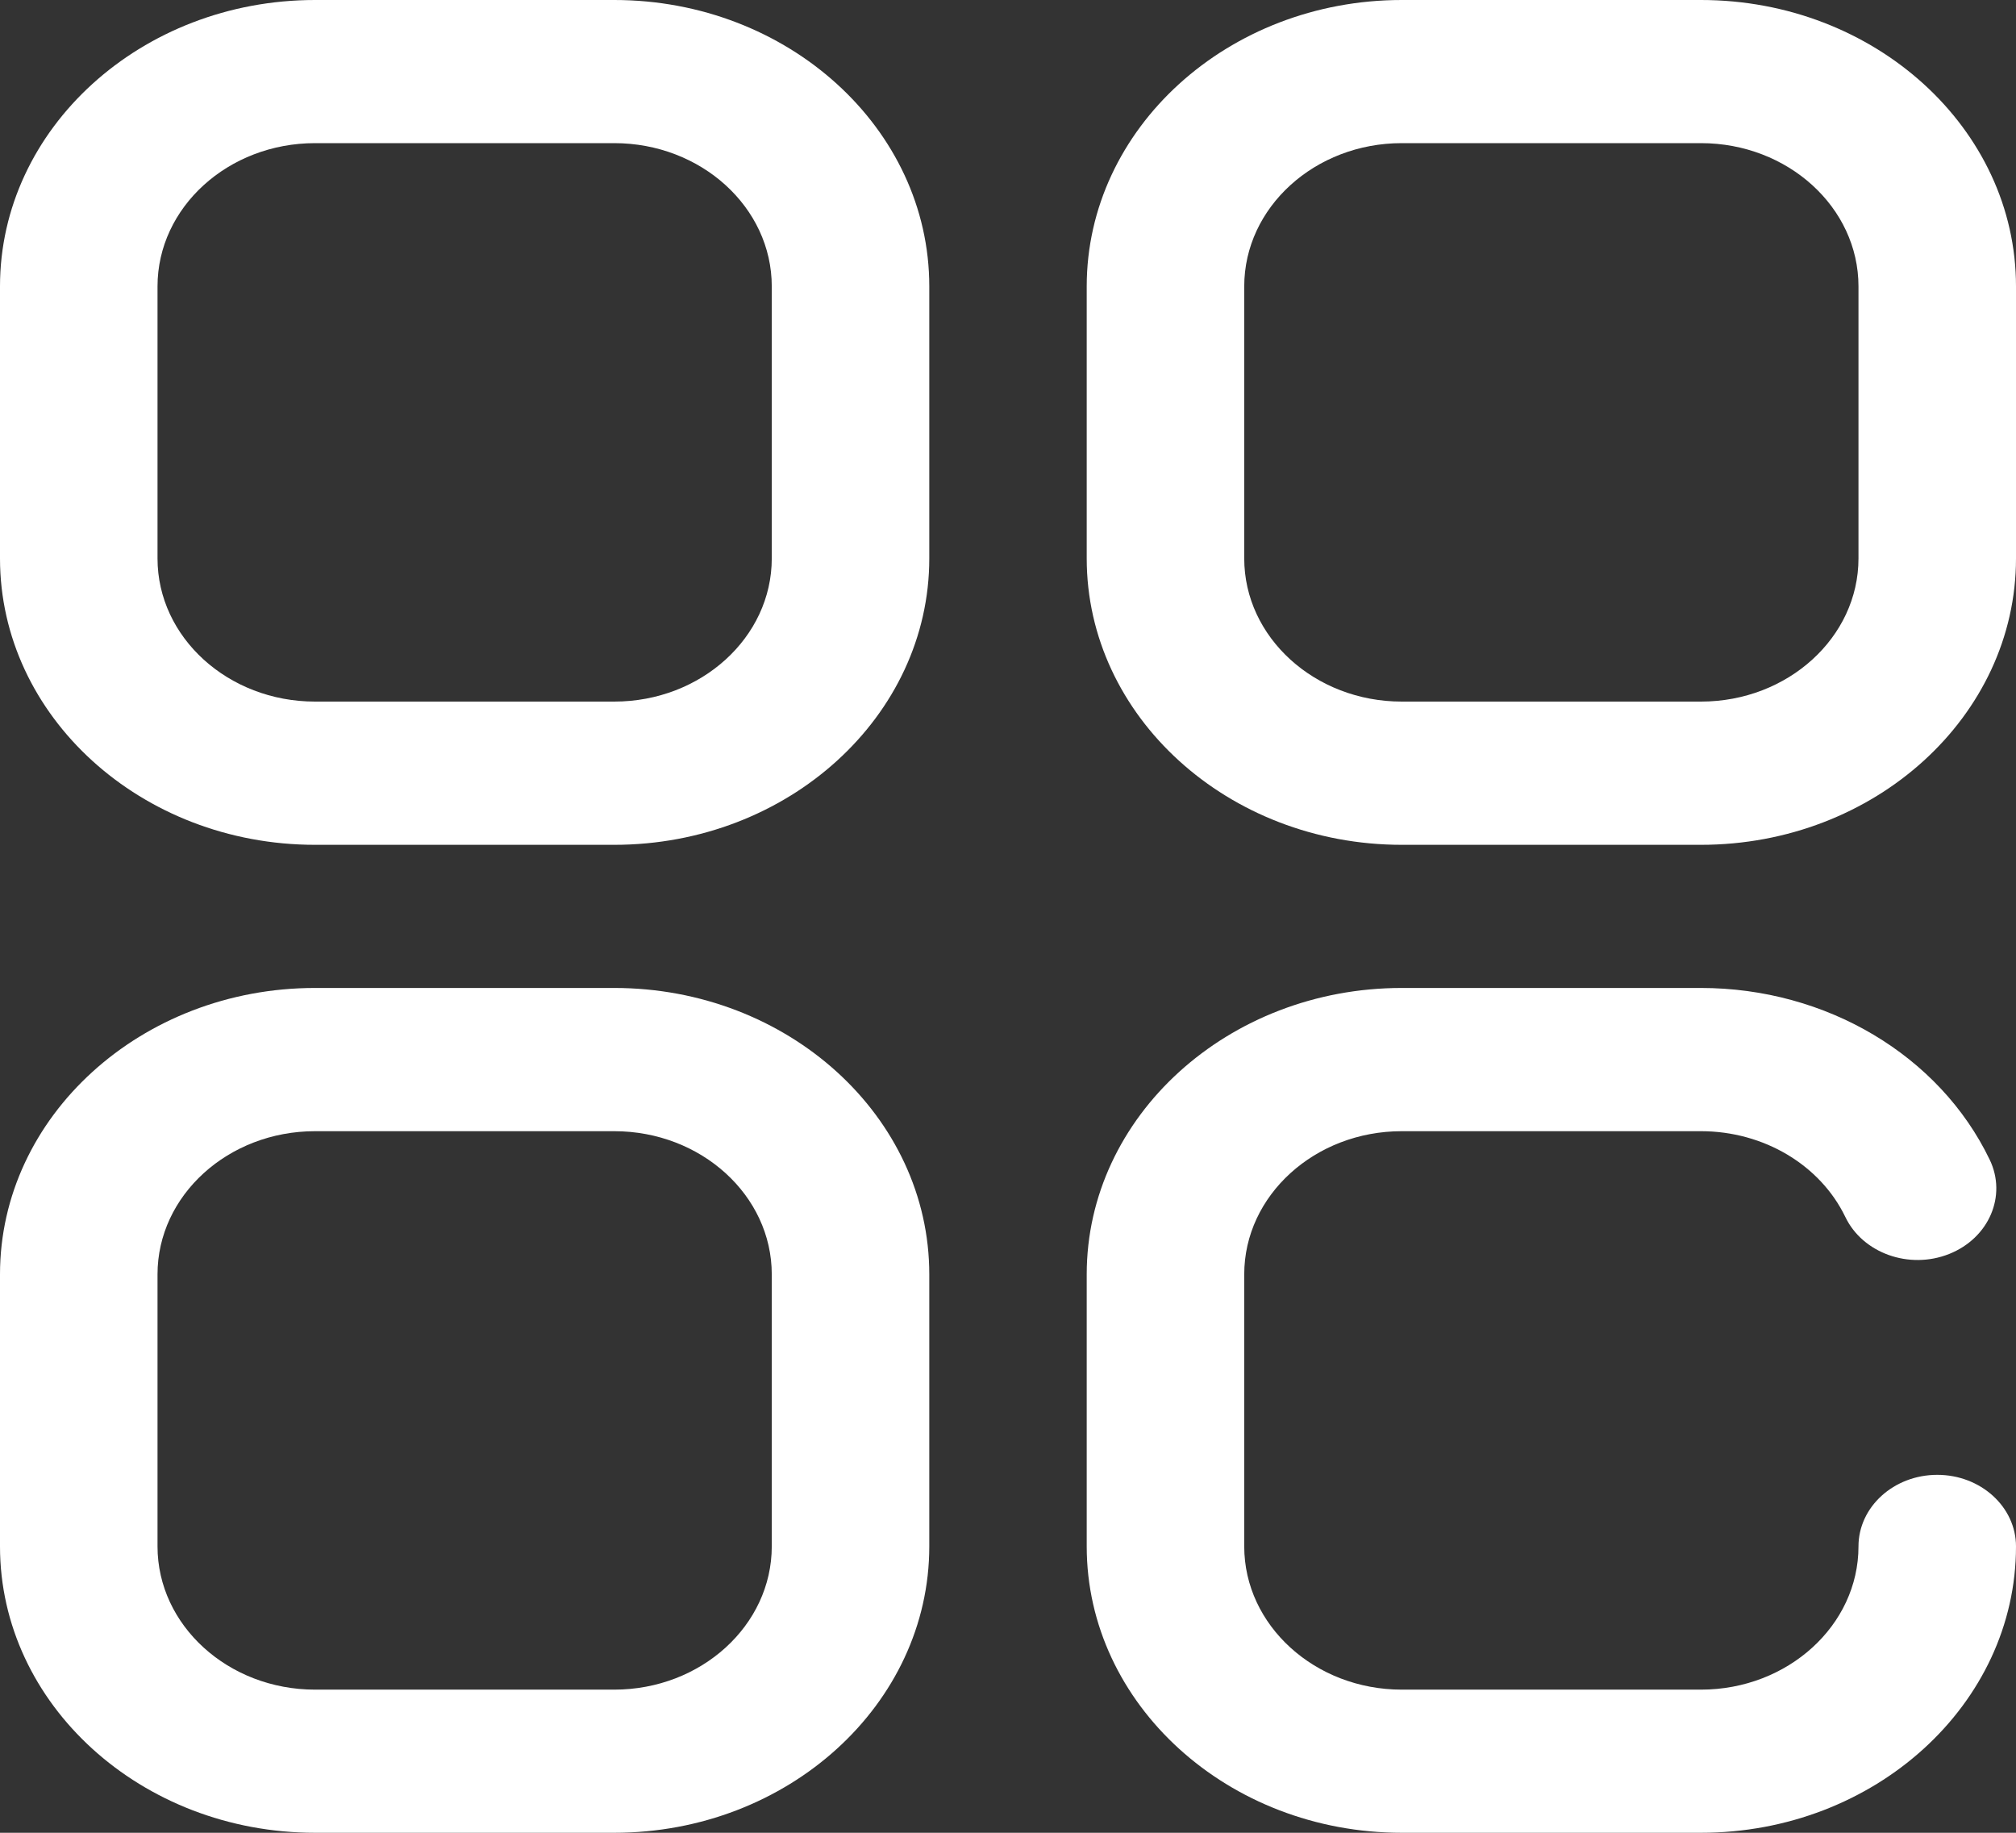 <svg width="22" height="20" viewBox="0 0 22 20" fill="none" xmlns="http://www.w3.org/2000/svg">
<rect x="0" y="0" width="22" height="20" fill="#333333" stroke="none"/>
<g clip-path="url(#clip0_10847_740)">
<path d="M18.562 0H15.297C13.402 0 11.859 1.402 11.859 3.125V6.094C11.859 7.817 13.402 9.219 15.297 9.219H18.562C20.458 9.219 22 7.817 22 6.094V3.125C22 1.402 20.458 0 18.562 0ZM20.281 6.094C20.281 6.955 19.51 7.656 18.562 7.656H15.297C14.349 7.656 13.578 6.955 13.578 6.094V3.125C13.578 2.263 14.349 1.562 15.297 1.562H18.562C19.51 1.562 20.281 2.263 20.281 3.125V6.094Z" fill="white"/>
<path d="M6.703 0H3.438C1.542 0 0 1.402 0 3.125V6.094C0 7.817 1.542 9.219 3.438 9.219H6.703C8.599 9.219 10.141 7.817 10.141 6.094V3.125C10.141 1.402 8.599 0 6.703 0ZM8.422 6.094C8.422 6.955 7.651 7.656 6.703 7.656H3.438C2.49 7.656 1.719 6.955 1.719 6.094V3.125C1.719 2.263 2.49 1.562 3.438 1.562H6.703C7.651 1.562 8.422 2.263 8.422 3.125V6.094Z" fill="white"/>
<path d="M6.703 10.781H3.438C1.542 10.781 0 12.183 0 13.906V16.875C0 18.598 1.542 20 3.438 20H6.703C8.599 20 10.141 18.598 10.141 16.875V13.906C10.141 12.183 8.599 10.781 6.703 10.781ZM8.422 16.875C8.422 17.736 7.651 18.438 6.703 18.438H3.438C2.49 18.438 1.719 17.736 1.719 16.875V13.906C1.719 13.045 2.49 12.344 3.438 12.344H6.703C7.651 12.344 8.422 13.045 8.422 13.906V16.875Z" fill="white"/>
<path d="M21.141 16.094C20.666 16.094 20.281 16.444 20.281 16.875C20.281 17.736 19.51 18.438 18.562 18.438H15.297C14.349 18.438 13.578 17.736 13.578 16.875V13.906C13.578 13.045 14.349 12.344 15.297 12.344H18.562C19.246 12.344 19.864 12.712 20.138 13.281C20.328 13.676 20.835 13.857 21.27 13.684C21.705 13.511 21.903 13.05 21.713 12.655C21.166 11.517 19.929 10.781 18.562 10.781H15.297C13.402 10.781 11.859 12.183 11.859 13.906V16.875C11.859 18.598 13.402 20 15.297 20H18.562C20.458 20 22 18.598 22 16.875C22 16.444 21.615 16.094 21.141 16.094Z" fill="white"/>
</g>
<defs>
<clipPath id="clip0_10847_740">
<rect width="22" height="20" fill="white"/>
</clipPath>
</defs>
</svg>
